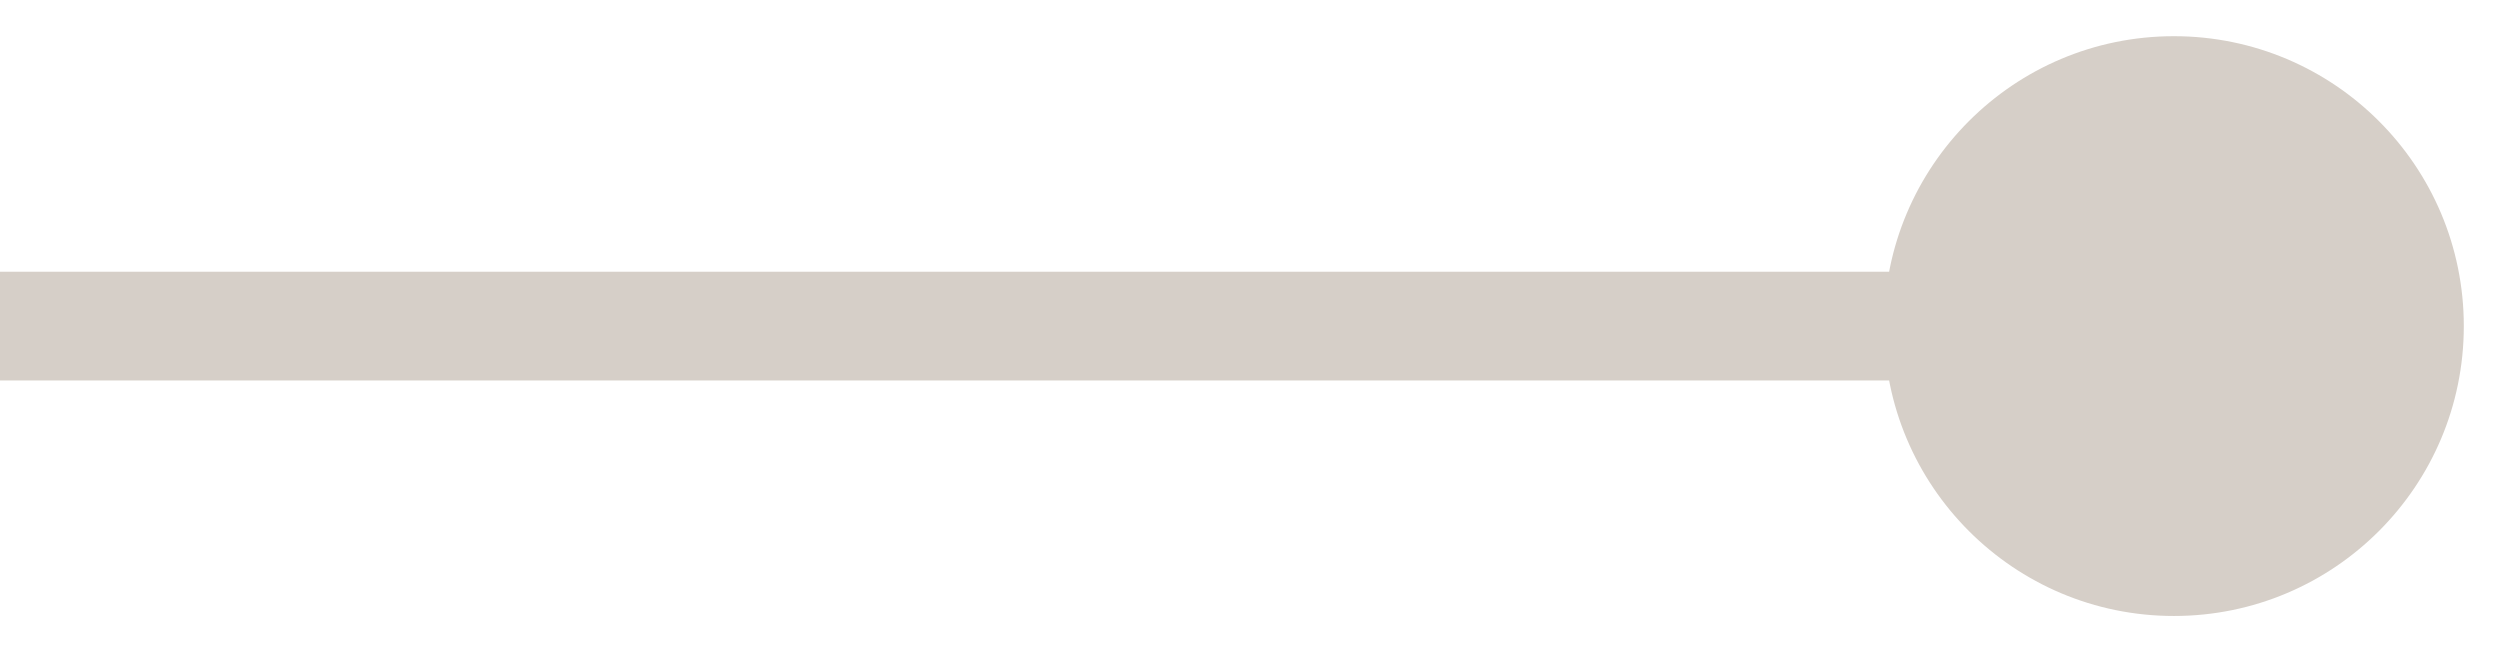 <?xml version="1.0" encoding="UTF-8"?> <svg xmlns="http://www.w3.org/2000/svg" width="23" height="6" viewBox="0 0 23 6" fill="none"> <path d="M17.333 3C17.333 4.473 18.527 5.667 20 5.667C21.473 5.667 22.667 4.473 22.667 3C22.667 1.527 21.473 0.333 20 0.333C18.527 0.333 17.333 1.527 17.333 3ZM4.37114e-08 3.5L20 3.5L20 2.5L-4.37114e-08 2.5L4.37114e-08 3.5Z" fill="#D6CFC8"></path> </svg> 